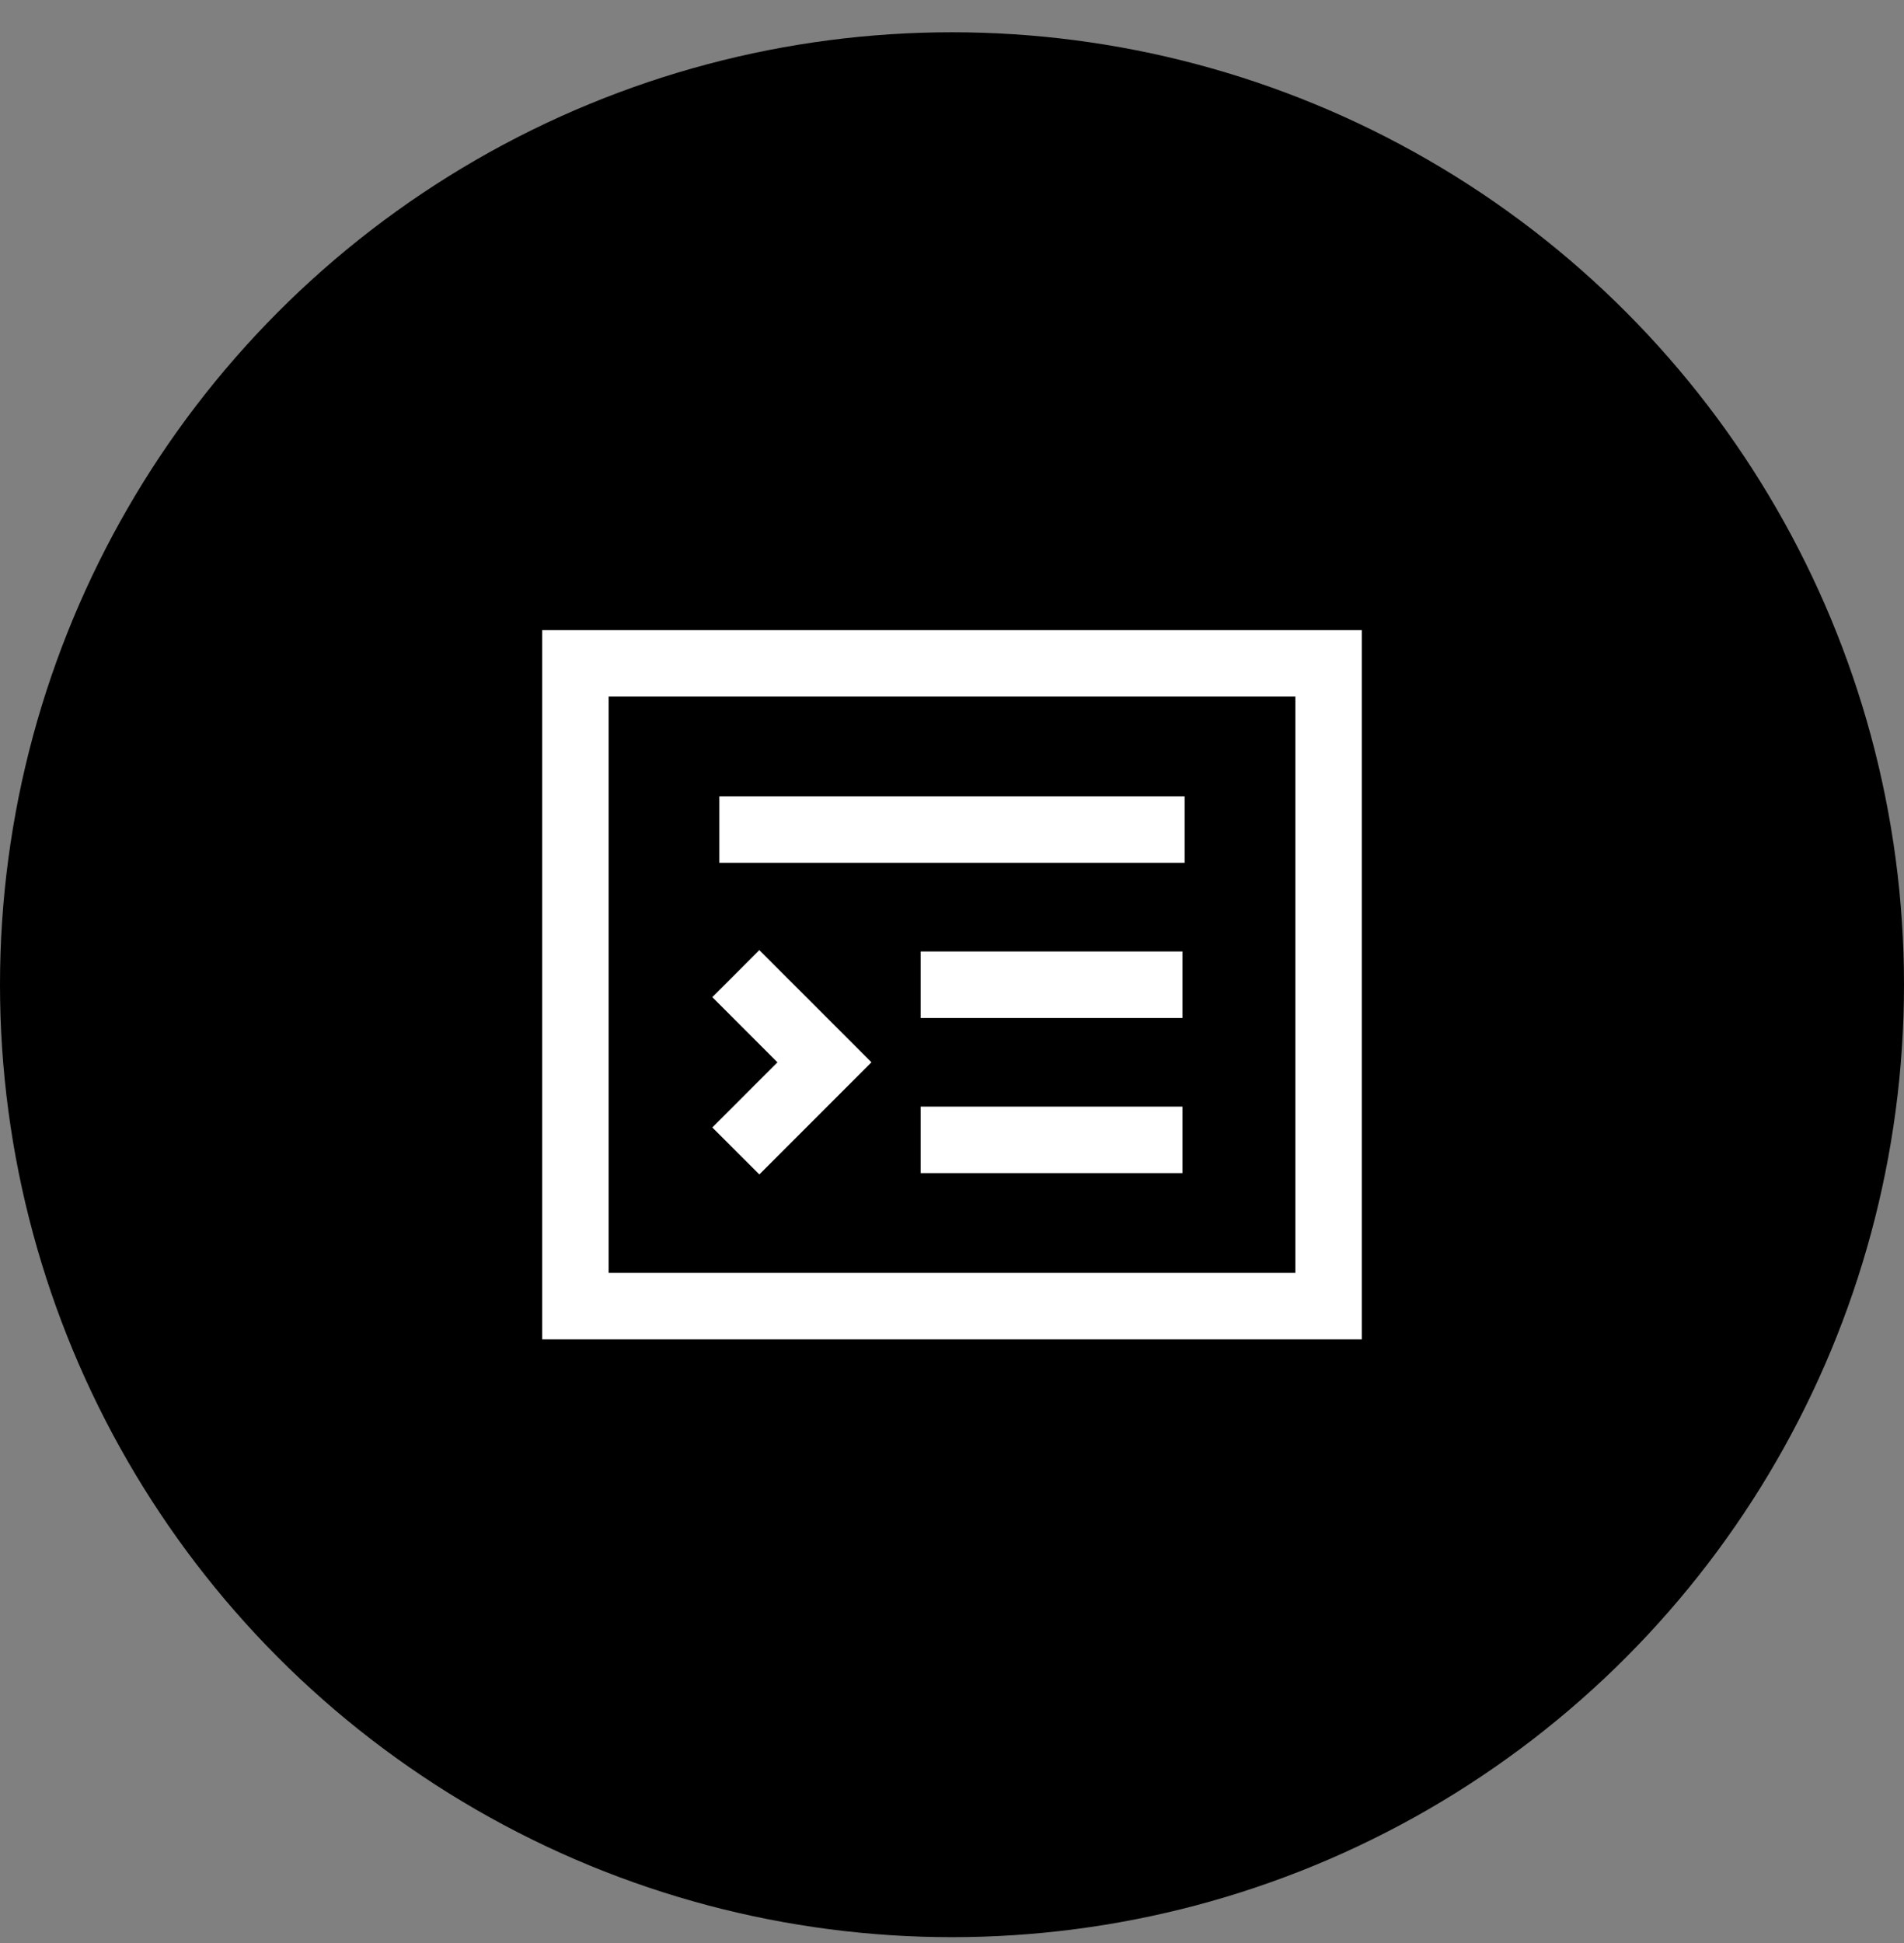 <svg width="50" height="51" xmlns="http://www.w3.org/2000/svg"><rect width="100%" height="100%" fill="#808080" stroke="none"/><g transform="translate(0 .847)" fill="none" fill-rule="evenodd"><circle fill="#000" cx="25" cy="25" r="25"/><path d="M35.763 15.692v18.616H14.237V15.692h21.526zm-1.746 1.745H15.983v15.126h18.034V17.437zM19.94 24.092l2.945 2.944-2.944 2.944-1.235-1.233 1.71-1.71-1.71-1.711 1.234-1.234zM31.052 28.2v1.745h-6.876V28.2h6.876zm0-4.073v1.746h-6.876v-1.746h6.876zm.057-4.072V21.8H18.89v-1.745H31.11z" fill="#FFF" fill-rule="nonzero"/></g></svg>